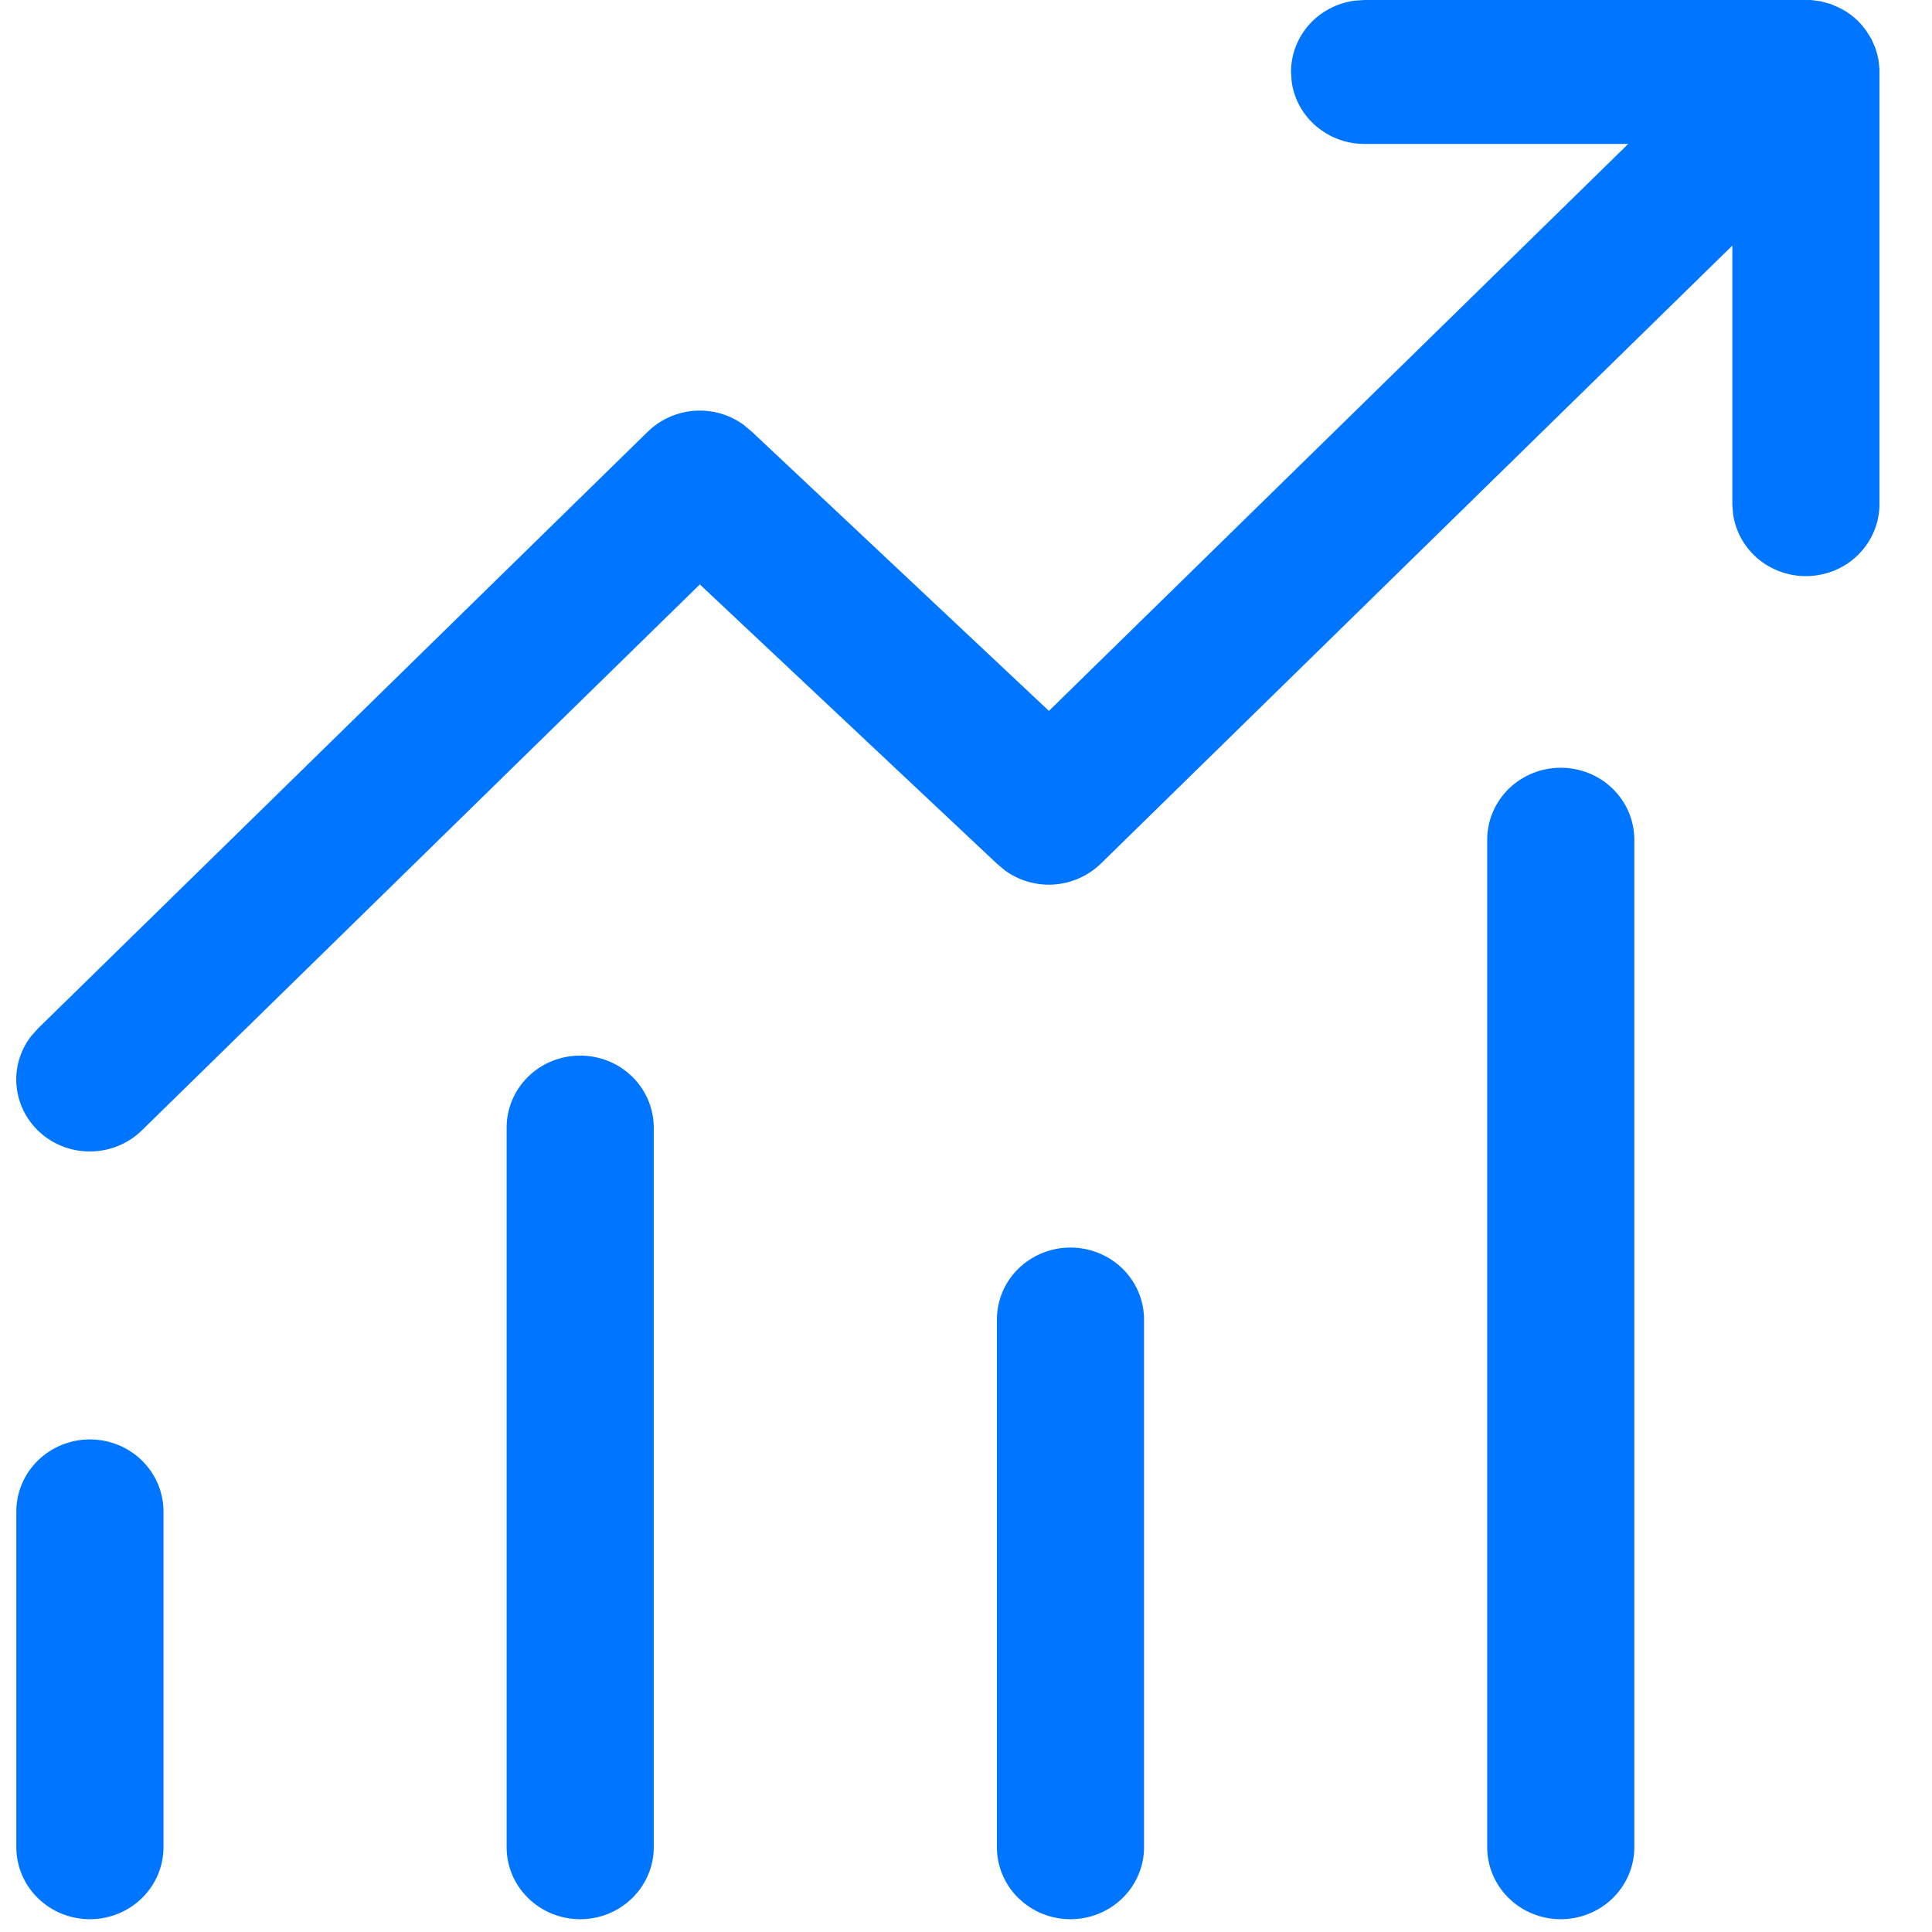 <svg width="26" height="26" viewBox="0 0 26 26" fill="none" xmlns="http://www.w3.org/2000/svg">
<path d="M18.363 0H24.373L24.505 0.018L24.636 0.054L24.715 0.088C24.82 0.133 24.916 0.197 25.004 0.282L25.056 0.338L25.114 0.412L25.186 0.528L25.237 0.644L25.262 0.727L25.281 0.81L25.293 0.932V6.785C25.293 7.03 25.197 7.267 25.026 7.446C24.855 7.626 24.621 7.734 24.37 7.751C24.12 7.768 23.873 7.691 23.678 7.536C23.484 7.381 23.357 7.16 23.323 6.917L23.313 6.785V3.305L14.815 11.622C14.647 11.785 14.425 11.885 14.189 11.903C13.953 11.92 13.718 11.854 13.527 11.716L13.416 11.623L9.418 7.865L1.909 15.212C1.733 15.385 1.496 15.486 1.246 15.495C0.996 15.505 0.752 15.421 0.562 15.261C0.373 15.101 0.252 14.877 0.225 14.634C0.197 14.391 0.265 14.146 0.414 13.95L0.51 13.842L8.718 5.809C8.886 5.645 9.108 5.546 9.345 5.528C9.581 5.511 9.816 5.578 10.006 5.716L10.117 5.809L14.116 9.567L21.912 1.937H18.362C18.123 1.937 17.892 1.852 17.712 1.698C17.532 1.544 17.415 1.332 17.383 1.101L17.374 0.968C17.374 0.735 17.46 0.509 17.617 0.332C17.775 0.156 17.992 0.041 18.229 0.009L18.363 0ZM1.21 19.371C1.472 19.371 1.724 19.473 1.91 19.655C2.095 19.837 2.2 20.083 2.2 20.34V24.86C2.2 25.116 2.095 25.363 1.91 25.544C1.724 25.726 1.472 25.828 1.21 25.828C0.947 25.828 0.696 25.726 0.51 25.544C0.324 25.363 0.22 25.116 0.22 24.86V20.34C0.22 20.083 0.324 19.837 0.51 19.655C0.696 19.473 0.947 19.371 1.21 19.371ZM8.798 15.174C8.798 14.918 8.693 14.671 8.508 14.489C8.322 14.307 8.07 14.206 7.808 14.206C7.545 14.206 7.294 14.307 7.108 14.489C6.922 14.671 6.818 14.918 6.818 15.174V24.86C6.818 25.116 6.922 25.363 7.108 25.544C7.294 25.726 7.545 25.828 7.808 25.828C8.07 25.828 8.322 25.726 8.508 25.544C8.693 25.363 8.798 25.116 8.798 24.86V15.174ZM14.406 16.789C14.668 16.789 14.92 16.891 15.106 17.072C15.291 17.254 15.396 17.5 15.396 17.757V24.86C15.396 25.116 15.291 25.363 15.106 25.544C14.92 25.726 14.668 25.828 14.406 25.828C14.143 25.828 13.892 25.726 13.706 25.544C13.52 25.363 13.416 25.116 13.416 24.86V17.757C13.416 17.5 13.52 17.254 13.706 17.072C13.892 16.891 14.143 16.789 14.406 16.789ZM21.994 11.3C21.994 11.043 21.889 10.797 21.704 10.615C21.518 10.434 21.266 10.332 21.004 10.332C20.741 10.332 20.49 10.434 20.304 10.615C20.119 10.797 20.014 11.043 20.014 11.3V24.86C20.014 25.116 20.119 25.363 20.304 25.544C20.49 25.726 20.741 25.828 21.004 25.828C21.266 25.828 21.518 25.726 21.704 25.544C21.889 25.363 21.994 25.116 21.994 24.86V11.3Z" fill="#0075FF"/>
</svg>
